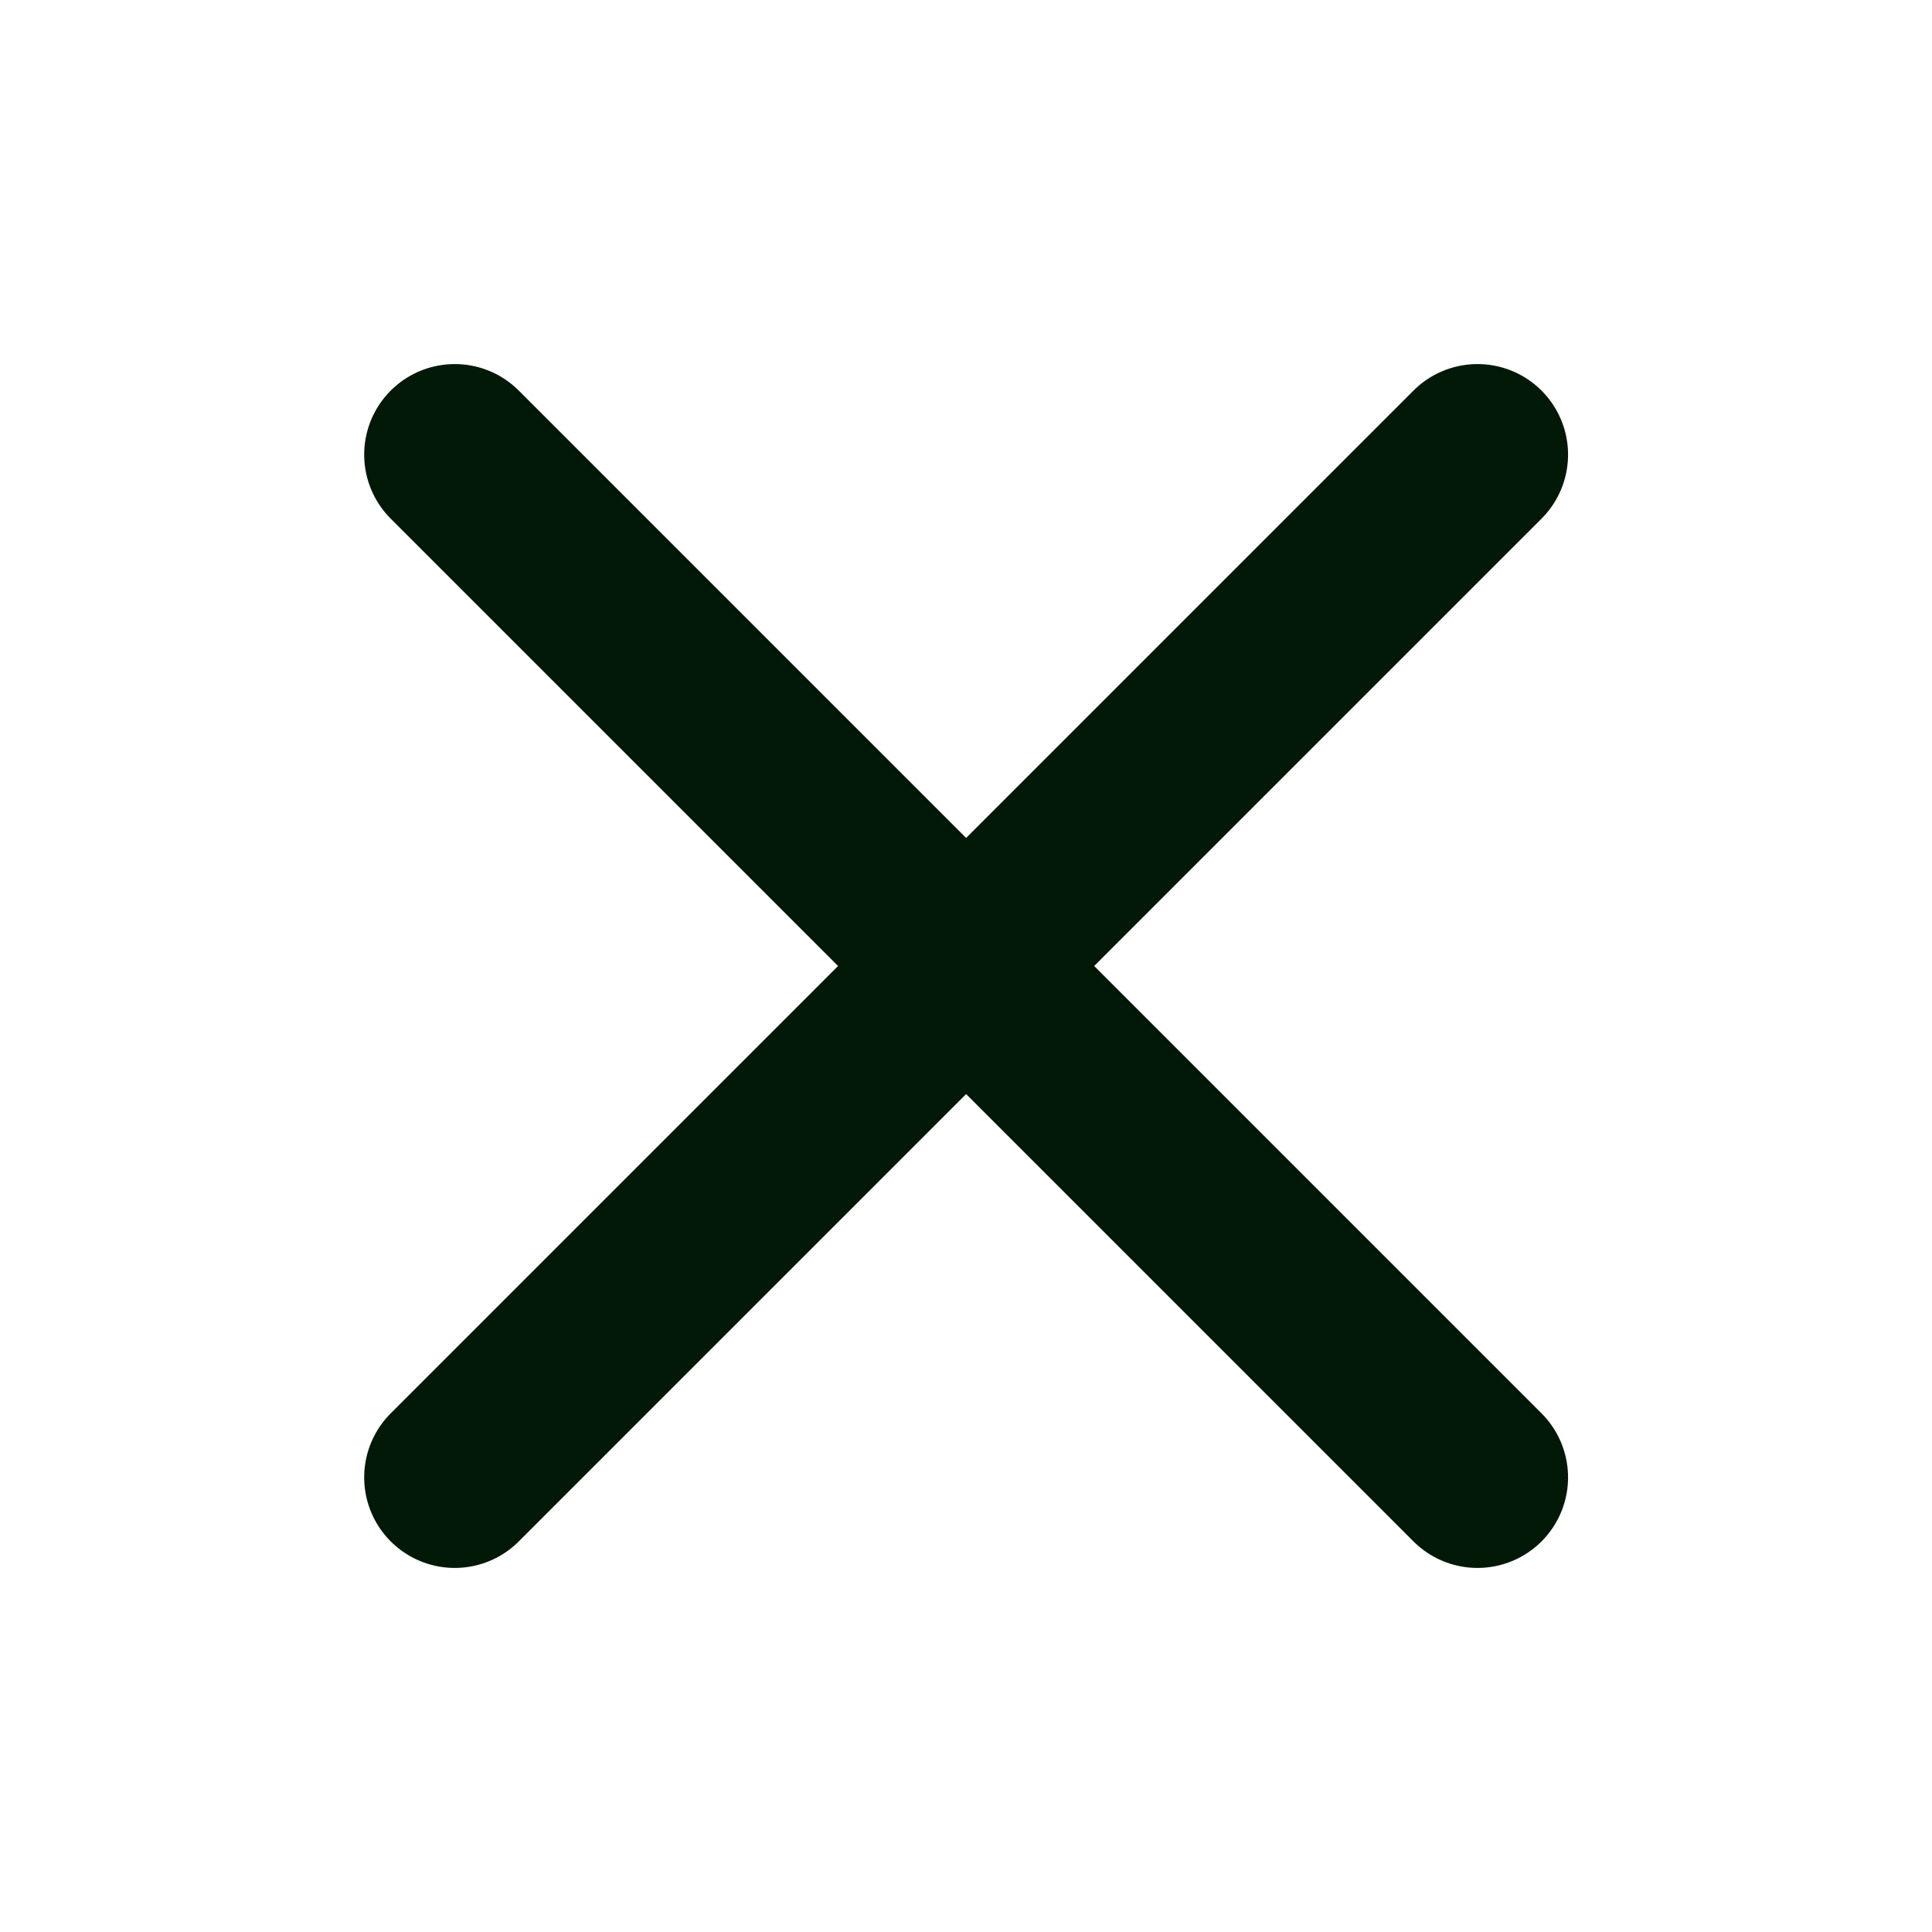 <svg width="16" height="16" viewBox="0 0 16 16" fill="none" xmlns="http://www.w3.org/2000/svg">
<path d="M12.236 3.765L3.766 12.235M12.236 12.235L3.766 3.765" stroke="#031908" stroke-width="1.5" stroke-miterlimit="10" stroke-linecap="round"/>
</svg>

